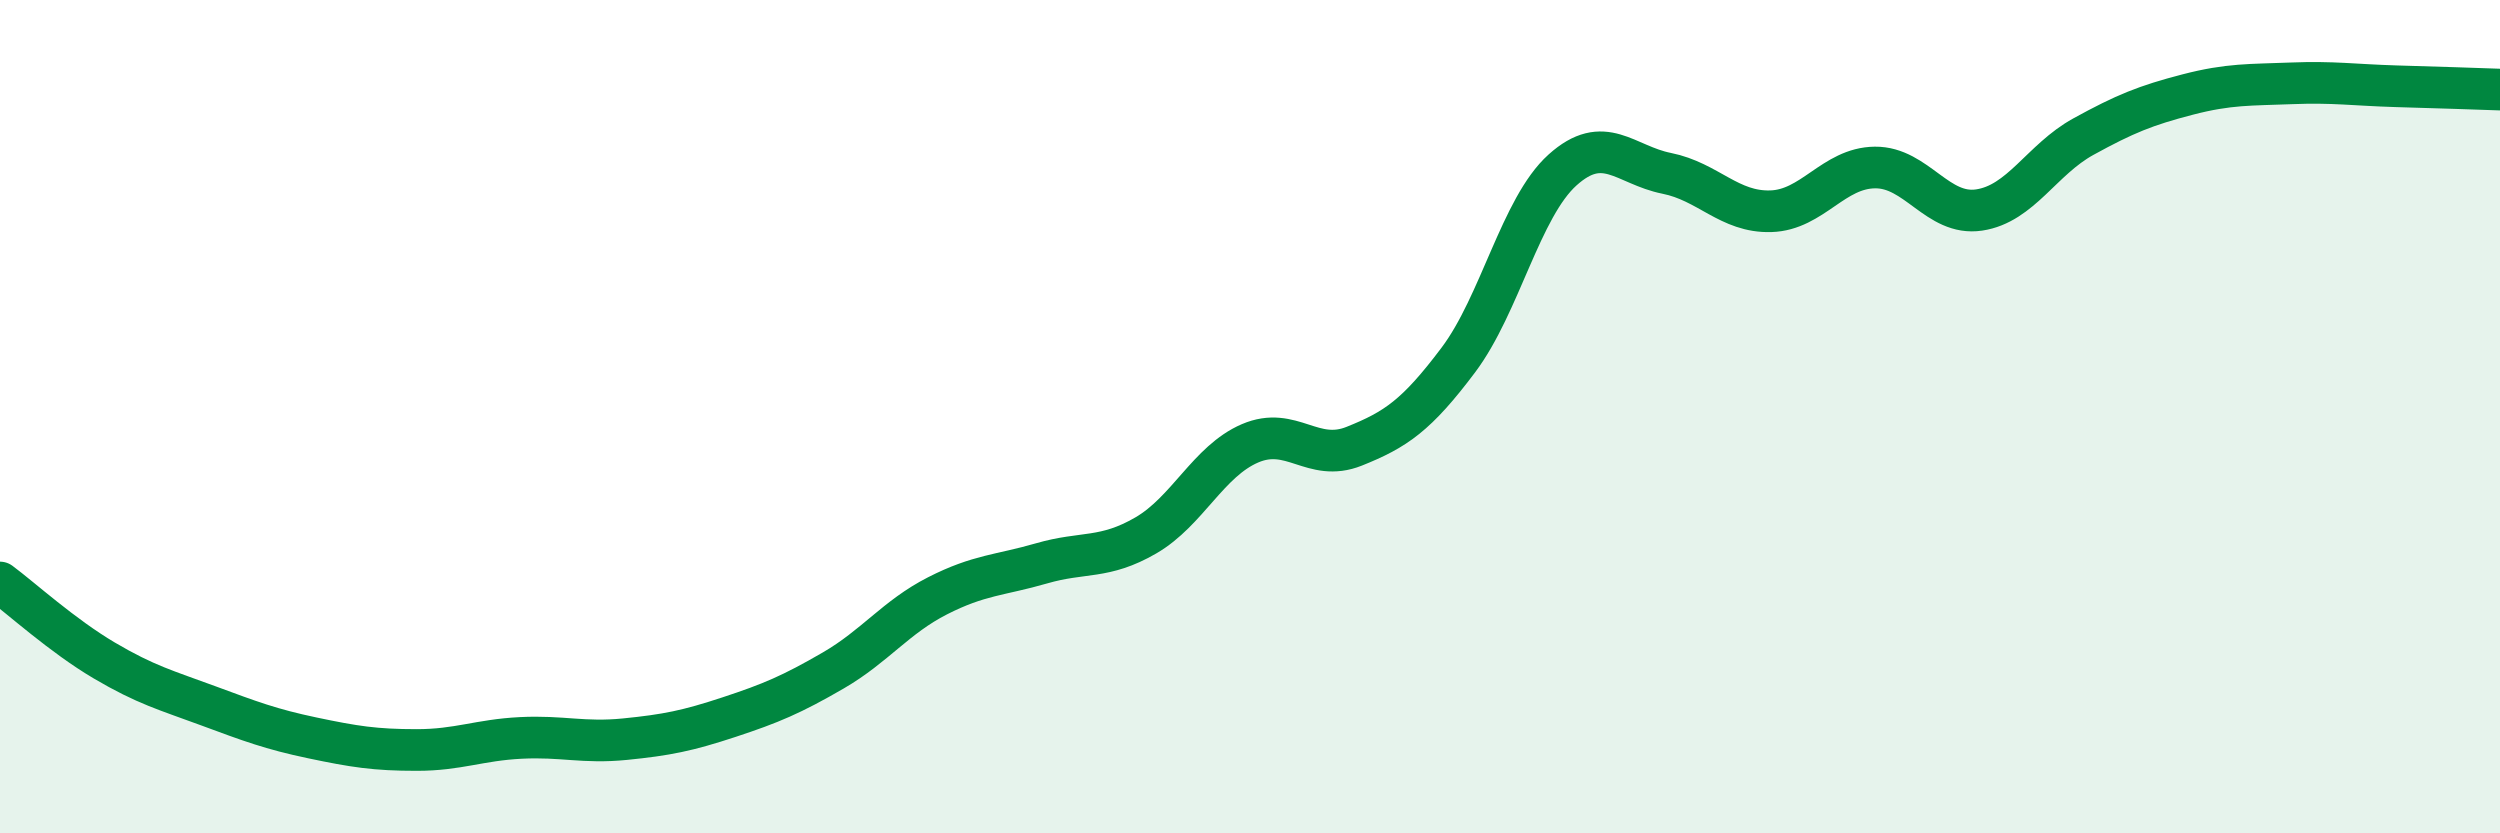 
    <svg width="60" height="20" viewBox="0 0 60 20" xmlns="http://www.w3.org/2000/svg">
      <path
        d="M 0,13.98 C 0.5,14.35 1.5,15.26 2.5,15.85 C 3.5,16.44 4,16.57 5,16.94 C 6,17.31 6.5,17.5 7.5,17.71 C 8.5,17.92 9,18 10,18 C 11,18 11.5,17.76 12.5,17.71 C 13.5,17.66 14,17.84 15,17.74 C 16,17.64 16.5,17.54 17.5,17.21 C 18.5,16.88 19,16.67 20,16.09 C 21,15.51 21.5,14.81 22.5,14.3 C 23.5,13.79 24,13.81 25,13.52 C 26,13.23 26.5,13.43 27.5,12.85 C 28.5,12.27 29,11.07 30,10.64 C 31,10.21 31.5,11.11 32.5,10.71 C 33.5,10.31 34,9.97 35,8.64 C 36,7.31 36.5,4.98 37.5,4.08 C 38.5,3.18 39,3.96 40,4.16 C 41,4.36 41.5,5.1 42.5,5.07 C 43.5,5.04 44,4.03 45,4.02 C 46,4.01 46.5,5.19 47.5,5.04 C 48.5,4.89 49,3.83 50,3.28 C 51,2.73 51.5,2.53 52.5,2.27 C 53.5,2.01 54,2.04 55,2 C 56,1.96 56.5,2.04 57.5,2.07 C 58.5,2.1 59.5,2.13 60,2.15L60 20L0 20Z"
        fill="#008740"
        opacity="0.1"
        stroke-linecap="round"
        stroke-linejoin="round"
      />
      <path
        d="M 0,13.98 C 0.5,14.35 1.5,15.26 2.5,15.85 C 3.5,16.44 4,16.57 5,16.94 C 6,17.31 6.5,17.5 7.5,17.71 C 8.5,17.92 9,18 10,18 C 11,18 11.5,17.76 12.5,17.71 C 13.5,17.66 14,17.84 15,17.74 C 16,17.64 16.5,17.54 17.5,17.21 C 18.5,16.88 19,16.67 20,16.09 C 21,15.51 21.5,14.81 22.5,14.3 C 23.5,13.79 24,13.81 25,13.52 C 26,13.23 26.5,13.43 27.5,12.85 C 28.5,12.27 29,11.07 30,10.64 C 31,10.21 31.5,11.11 32.5,10.71 C 33.5,10.31 34,9.97 35,8.64 C 36,7.31 36.5,4.98 37.5,4.08 C 38.5,3.18 39,3.96 40,4.16 C 41,4.36 41.5,5.1 42.5,5.07 C 43.5,5.04 44,4.03 45,4.02 C 46,4.01 46.5,5.19 47.5,5.04 C 48.5,4.89 49,3.83 50,3.28 C 51,2.73 51.5,2.53 52.5,2.27 C 53.5,2.01 54,2.04 55,2 C 56,1.96 56.5,2.04 57.5,2.07 C 58.5,2.1 59.5,2.13 60,2.15"
        stroke="#008740"
        stroke-width="1"
        fill="none"
        stroke-linecap="round"
        stroke-linejoin="round"
      />
    </svg>
  